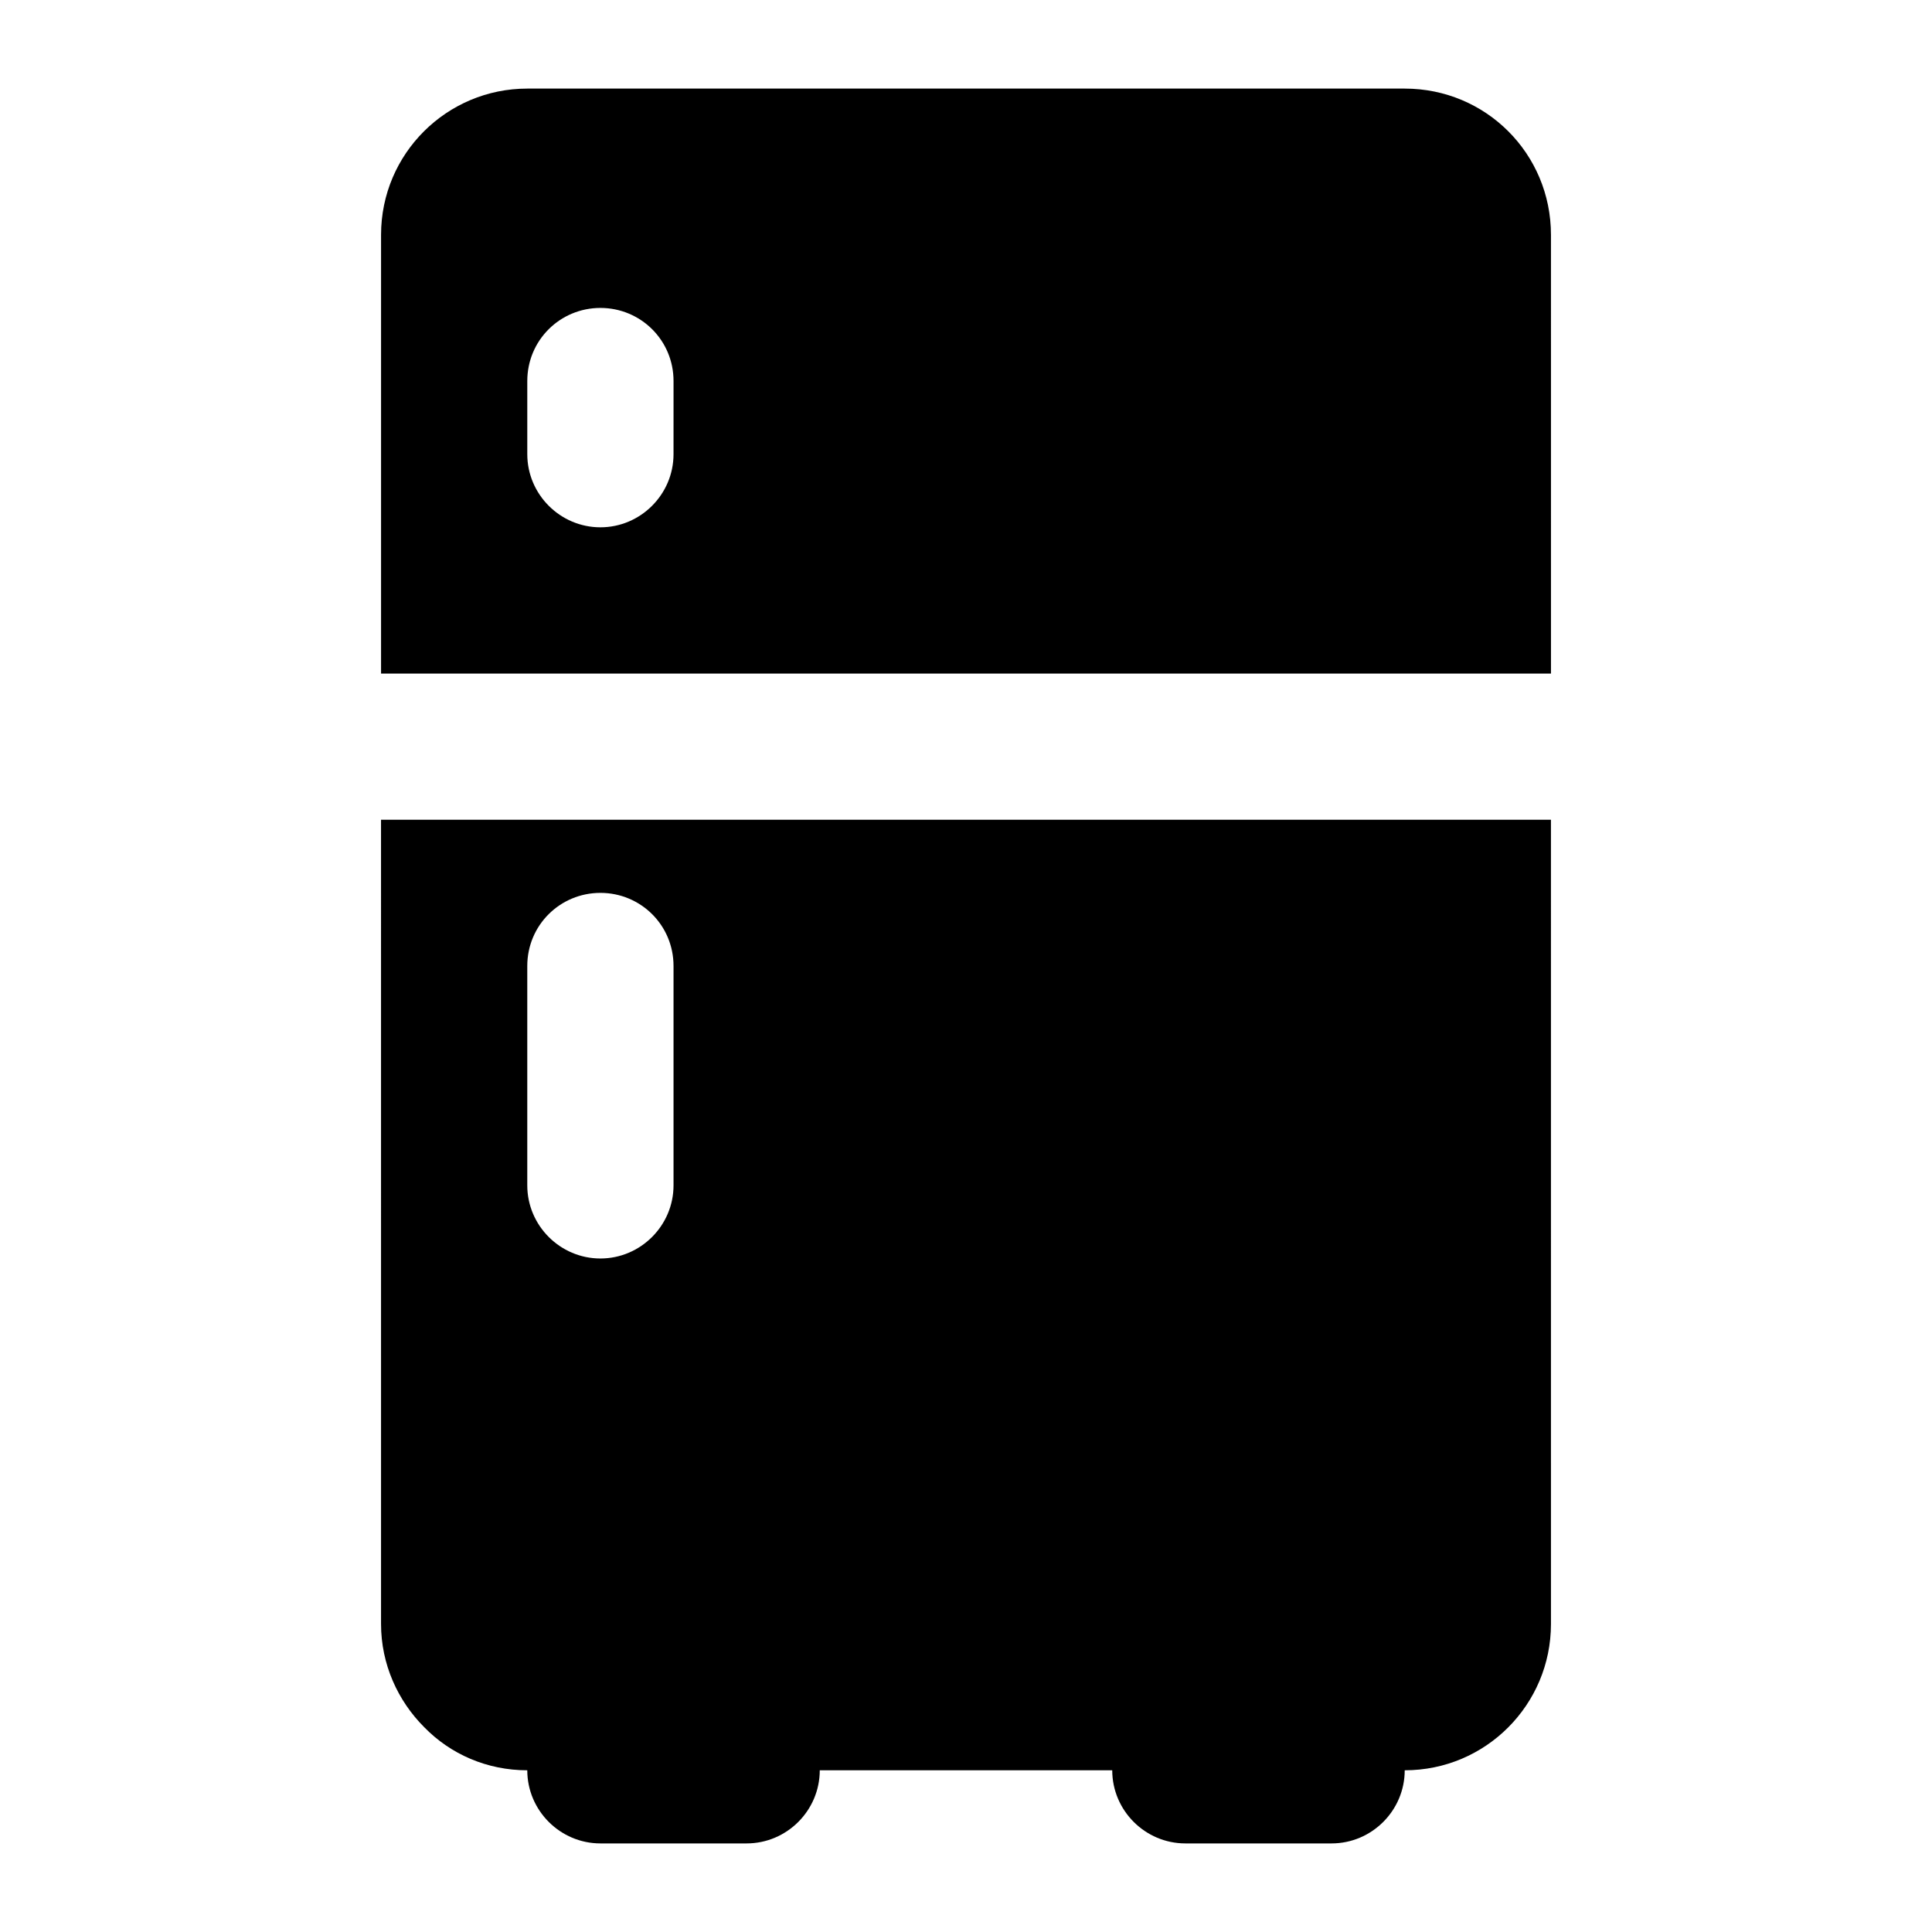 <?xml version="1.0" encoding="UTF-8"?>
<!-- Uploaded to: ICON Repo, www.svgrepo.com, Generator: ICON Repo Mixer Tools -->
<svg fill="#000000" width="800px" height="800px" version="1.1" viewBox="144 144 512 512" xmlns="http://www.w3.org/2000/svg">
 <g>
  <path d="m555.02 206.23c0-21.508-17.246-38.754-38.754-38.754h-232.53c-21.316 0-38.754 17.246-38.754 38.754v116.27h310.04zm-232.53 58.133c0 10.652-8.719 19.379-19.379 19.379-10.652-0.004-19.375-8.727-19.375-19.379v-19.379c0-10.852 8.723-19.379 19.379-19.379s19.379 8.523 19.379 19.379z"/>
  <path d="m244.98 574.39c0 10.652 4.457 20.344 11.434 27.324 6.977 7.172 16.664 11.43 27.32 11.43 0 10.652 8.723 19.379 19.379 19.379h38.754c10.656 0 19.379-8.723 19.379-19.379h77.508c0 10.652 8.723 19.379 19.379 19.379h38.754c10.656 0 19.379-8.723 19.379-19.379 21.508 0 38.754-17.438 38.754-38.754l-0.004-213.15h-310.04zm38.754-174.39c0-10.852 8.723-19.379 19.379-19.379s19.379 8.523 19.379 19.379v58.133c0 10.652-8.719 19.379-19.379 19.379-10.656 0-19.379-8.723-19.379-19.379z"/>
 </g>
</svg>